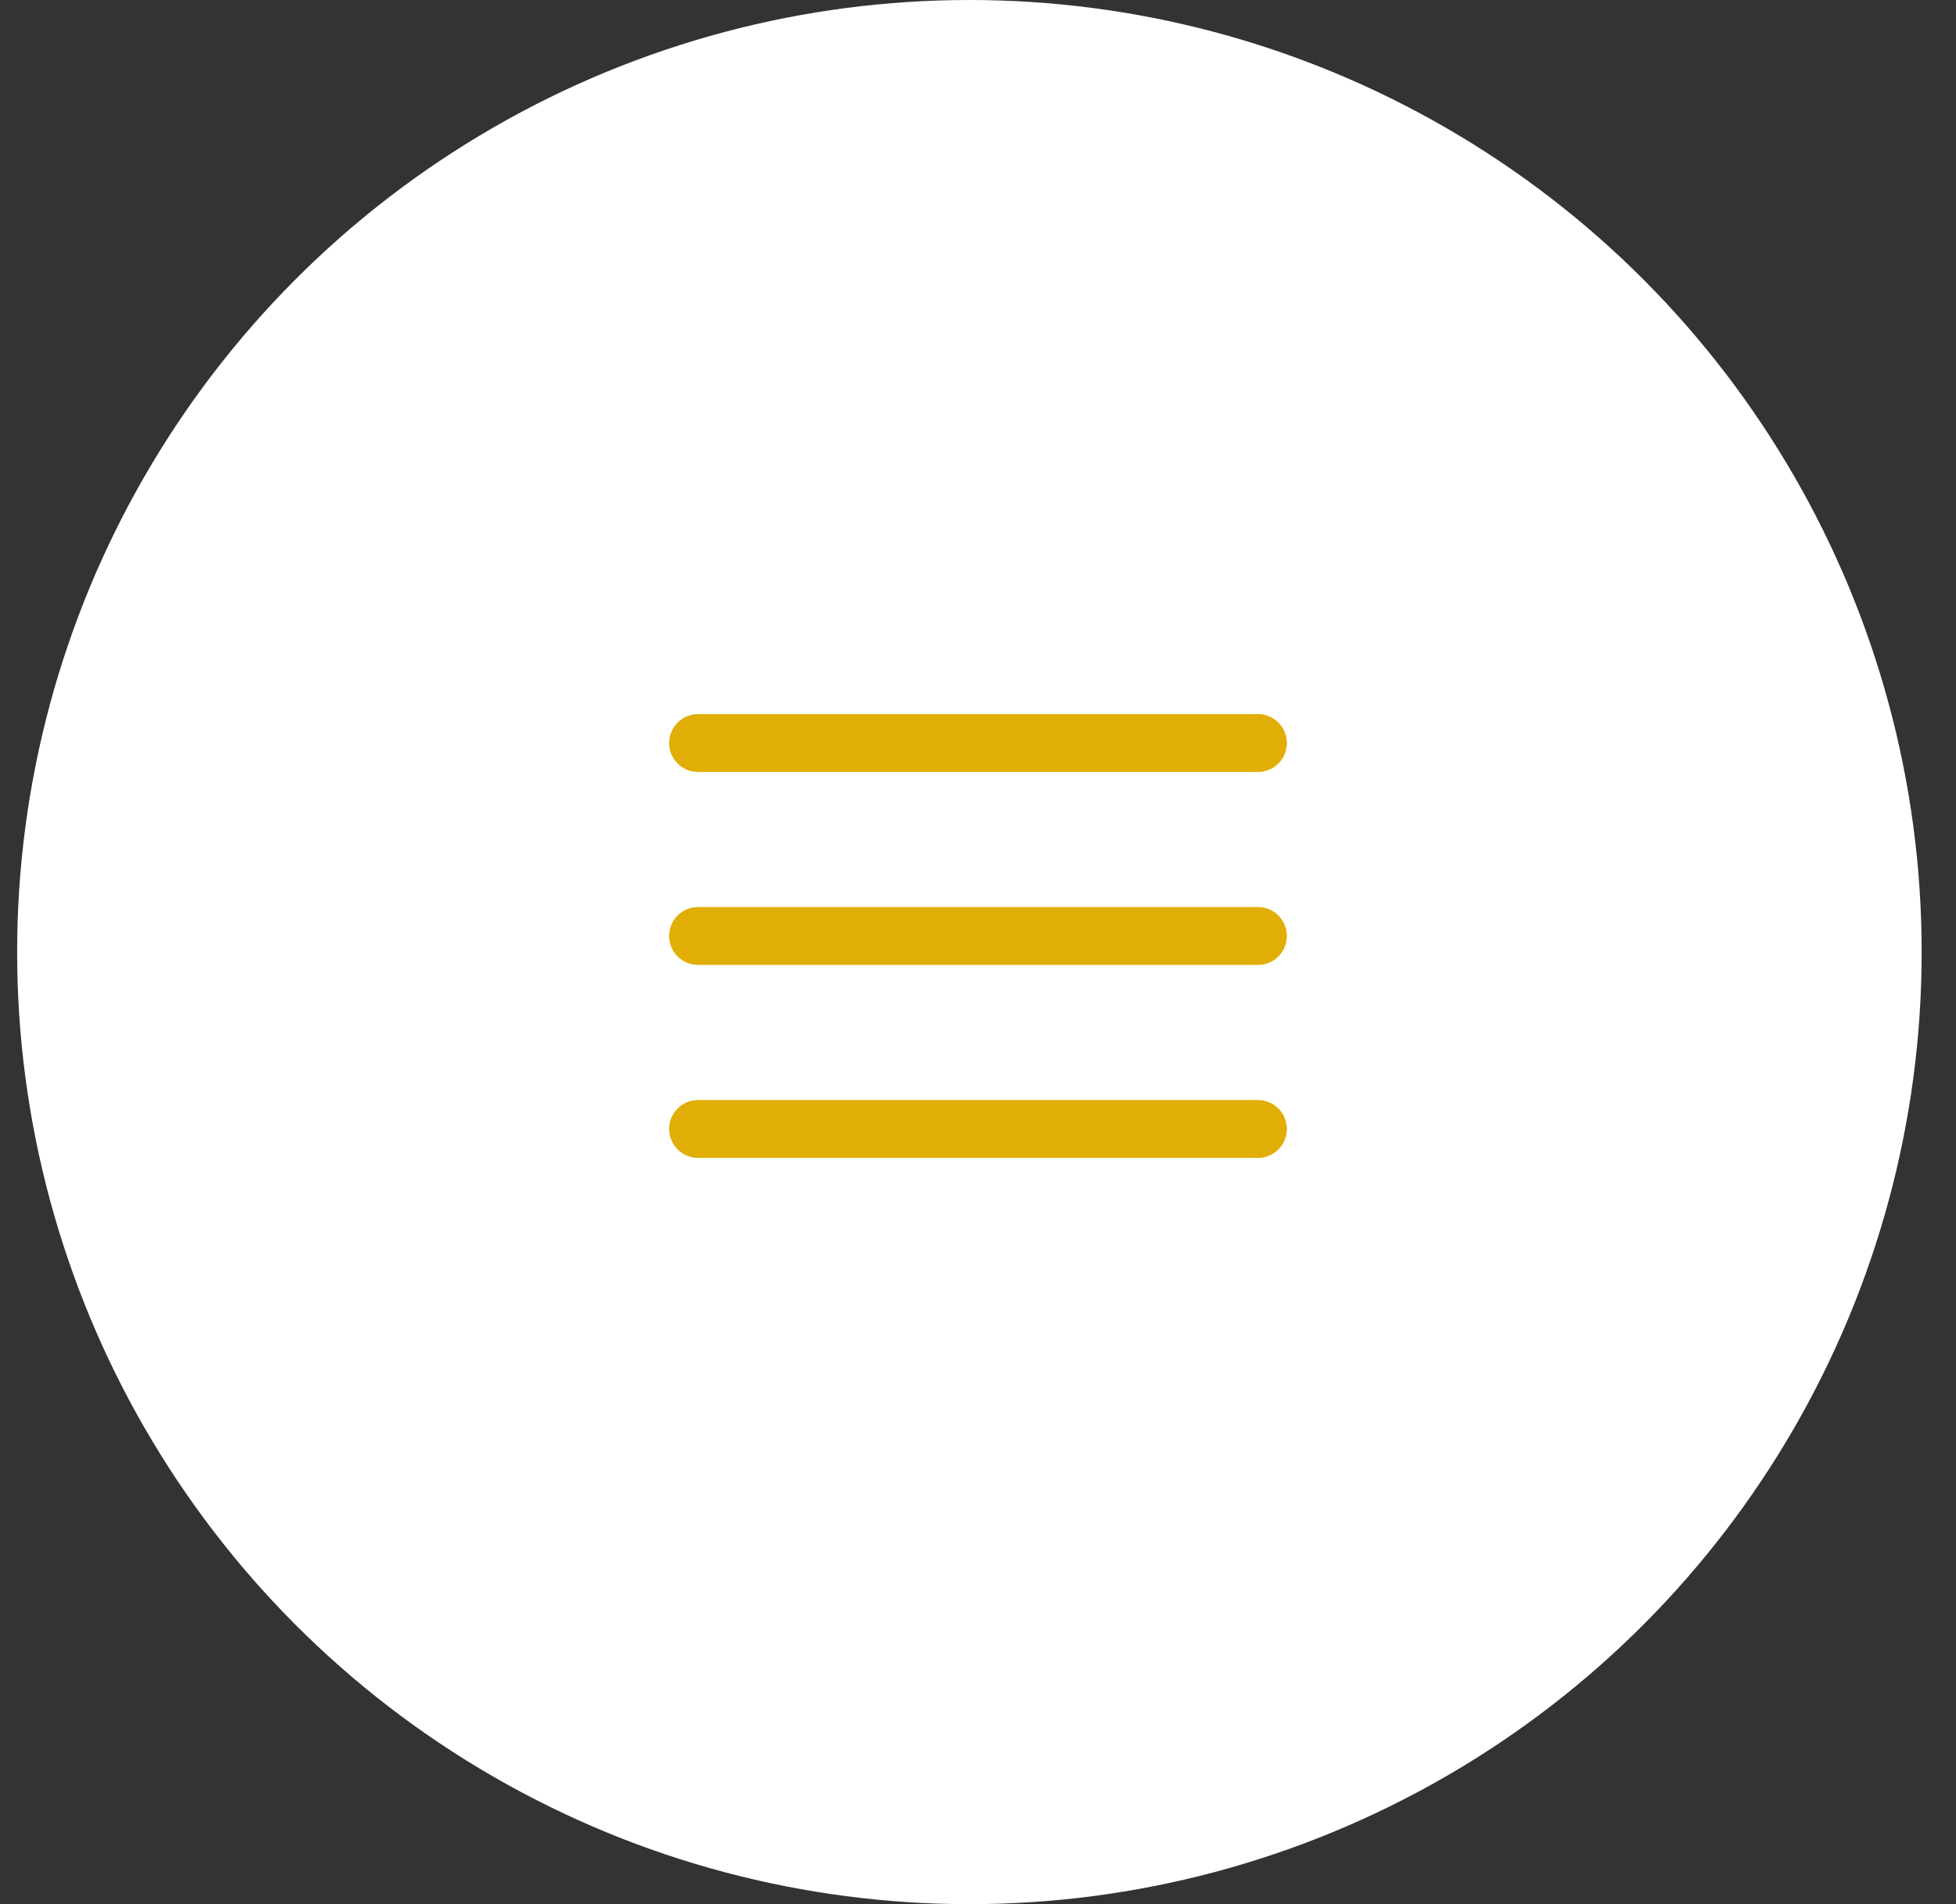 <?xml version="1.0" encoding="UTF-8"?> <svg xmlns="http://www.w3.org/2000/svg" width="38" height="37" viewBox="0 0 38 37" fill="none"><rect x="0" y="0" width="38" height="37" fill="#333333" stroke="none"/><circle cx="18.833" cy="18.5" r="18.5" fill="white"></circle><line x1="13.562" y1="14.438" x2="24.438" y2="14.438" stroke="#E1AE07" stroke-width="1.125" stroke-linecap="round"></line><line x1="13.562" y1="18.187" x2="24.438" y2="18.187" stroke="#E1AE07" stroke-width="1.125" stroke-linecap="round"></line><line x1="13.562" y1="21.937" x2="24.438" y2="21.937" stroke="#E1AE07" stroke-width="1.125" stroke-linecap="round"></line></svg> 